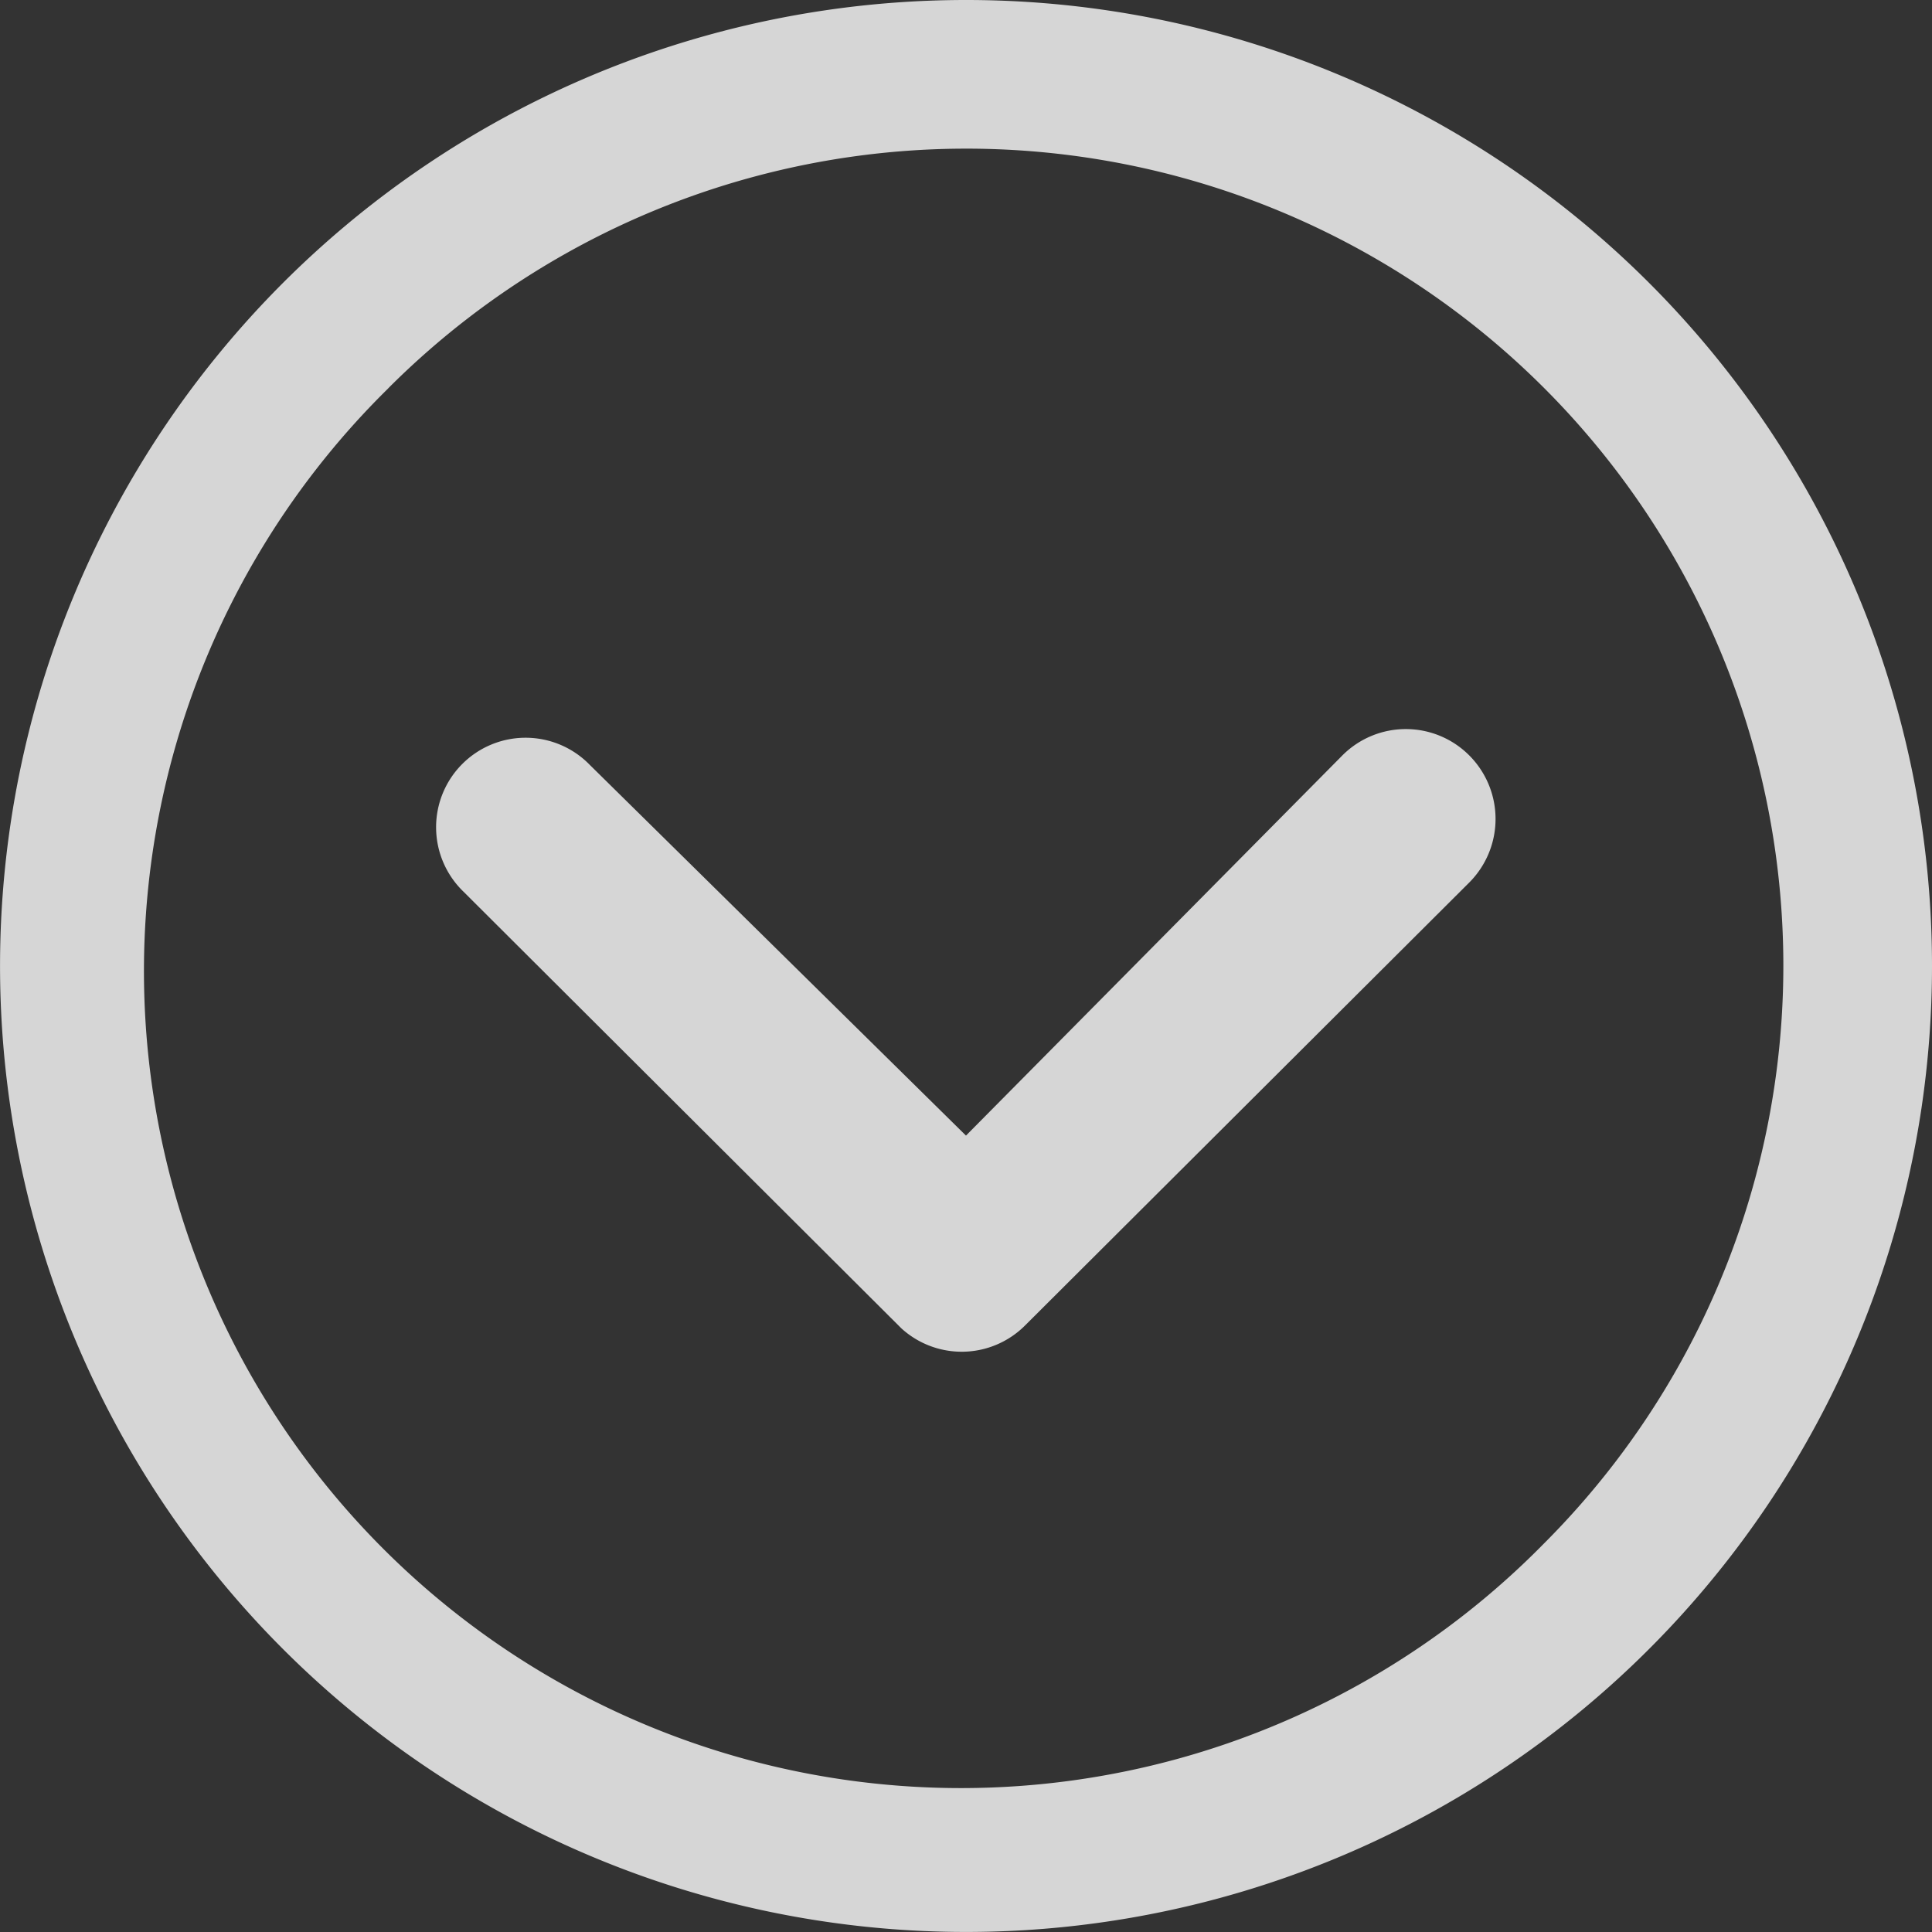 <svg xmlns="http://www.w3.org/2000/svg" width="44.819" height="44.819" viewBox="0 0 44.819 44.819">
  <rect x="0" y="0" width="44.819" height="44.819" fill="#333333" stroke="none"/>
  <g id="Icon_ionic-ios-arrow-dropleft" data-name="Icon ionic-ios-arrow-dropleft" transform="translate(44.819) rotate(90)" opacity="0.8">
    <path id="Pfad_2" data-name="Pfad 2" d="M12.777,10.589a2.087,2.087,0,0,1,2.941,0L26,20.9a2.077,2.077,0,0,1,.065,2.866L15.934,33.925a2.076,2.076,0,1,1-2.941-2.93l8.6-8.727L12.767,13.53A2.078,2.078,0,0,1,12.777,10.589Z" transform="translate(4.751 0.142)" fill="#fff"/>
    <path id="Pfad_3" data-name="Pfad 3" d="M25.784,3.375A22.409,22.409,0,1,1,3.375,25.784,22.406,22.406,0,0,1,25.784,3.375Zm-13.4,35.812A18.954,18.954,0,1,0,39.187,12.382,18.954,18.954,0,1,0,12.382,39.187Z" transform="translate(-3.375 -3.375)" fill="#fff"/>
  </g>
</svg>
